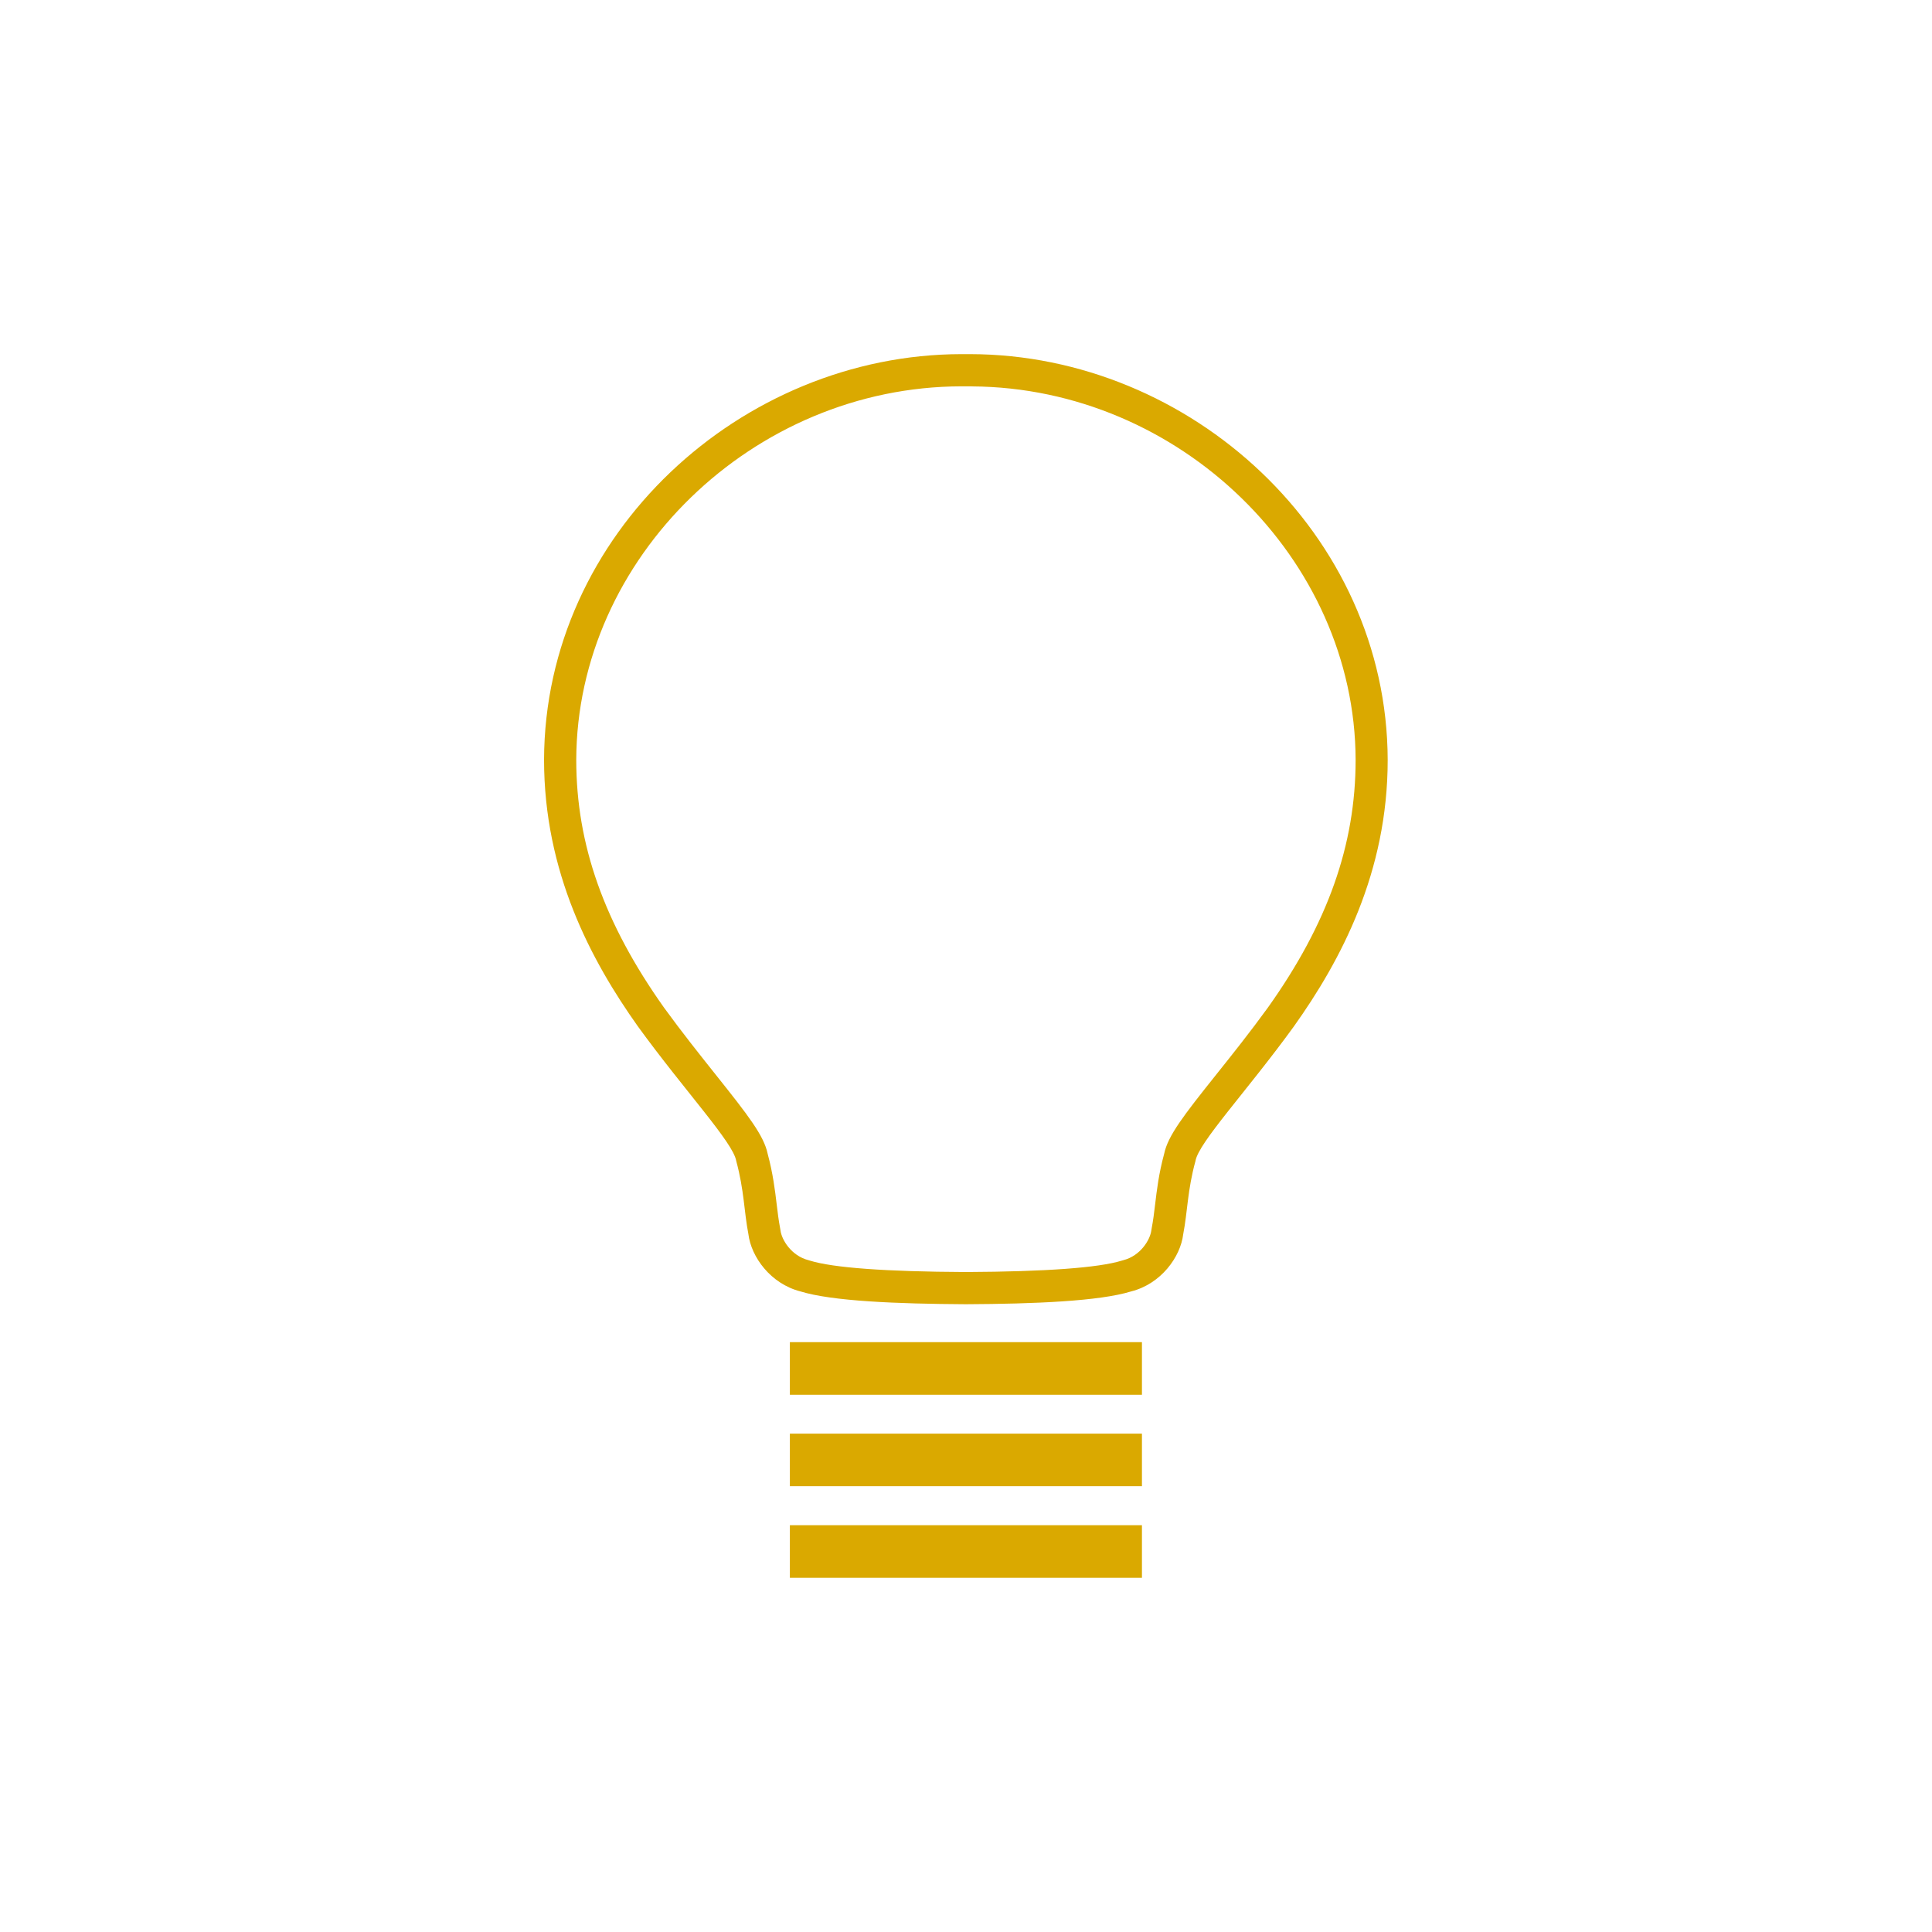 <?xml version="1.0" encoding="UTF-8"?><svg id="Camada_1" xmlns="http://www.w3.org/2000/svg" viewBox="0 0 300 300"><defs><style>.cls-1{fill:#daa900;}.cls-1,.cls-2{stroke-width:0px;}.cls-2{fill:#fff;}</style></defs><rect class="cls-2" width="300" height="300"/><path class="cls-1" d="m150.93,60c32.23.19,59.48,26.7,59.57,57.99,0,13.18-4.33,25.42-13.63,38.48-2.77,3.82-5.57,7.33-8.04,10.42-5.09,6.38-7.47,9.46-8.06,12.27-.84,3.09-1.14,5.65-1.41,7.91-.15,1.27-.3,2.47-.52,3.61-.02.12-.04.24-.06.36-.18,1.47-1.68,3.96-4.35,4.64-.08.02-.16.04-.24.07-3.61,1.11-11.76,1.71-24.21,1.77-12.47-.06-20.61-.66-24.21-1.77-.08-.02-.15-.05-.23-.07-2.67-.68-4.18-3.18-4.35-4.65-.01-.12-.03-.24-.06-.35-.22-1.15-.37-2.35-.52-3.62-.27-2.26-.58-4.82-1.41-7.91-.59-2.81-2.97-5.89-8.06-12.27-2.46-3.09-5.25-6.59-8.02-10.4-9.31-13.11-13.64-25.34-13.64-38.49.09-31.39,27.48-57.95,59.8-58h1.37c.08,0,.17,0,.25,0m-.25-5h0s-1.37,0-1.37,0c-34.19.05-64.7,27.89-64.8,62.98,0,17.45,7.27,31.13,14.58,41.42,7.33,10.09,14.81,18.05,15.26,20.88,1.24,4.55,1.21,7.85,1.89,11.36.43,3.53,3.43,7.71,8.08,8.9,4.93,1.52,14.98,1.93,25.68,1.99,10.69-.05,20.75-.47,25.68-1.99,4.65-1.18,7.66-5.36,8.08-8.89.68-3.51.65-6.81,1.9-11.35.45-2.84,7.95-10.8,15.27-20.89,7.33-10.29,14.59-23.97,14.58-41.42-.1-35.09-30.61-62.93-64.82-62.99h0Zm26.67,153.42h-54.67v8.17h54.67v-8.17h0Zm0,14.21h-54.67v8.16h54.67v-8.16h0Zm0,14.21h-54.67v8.17h54.67v-8.17h0Z"/></svg>